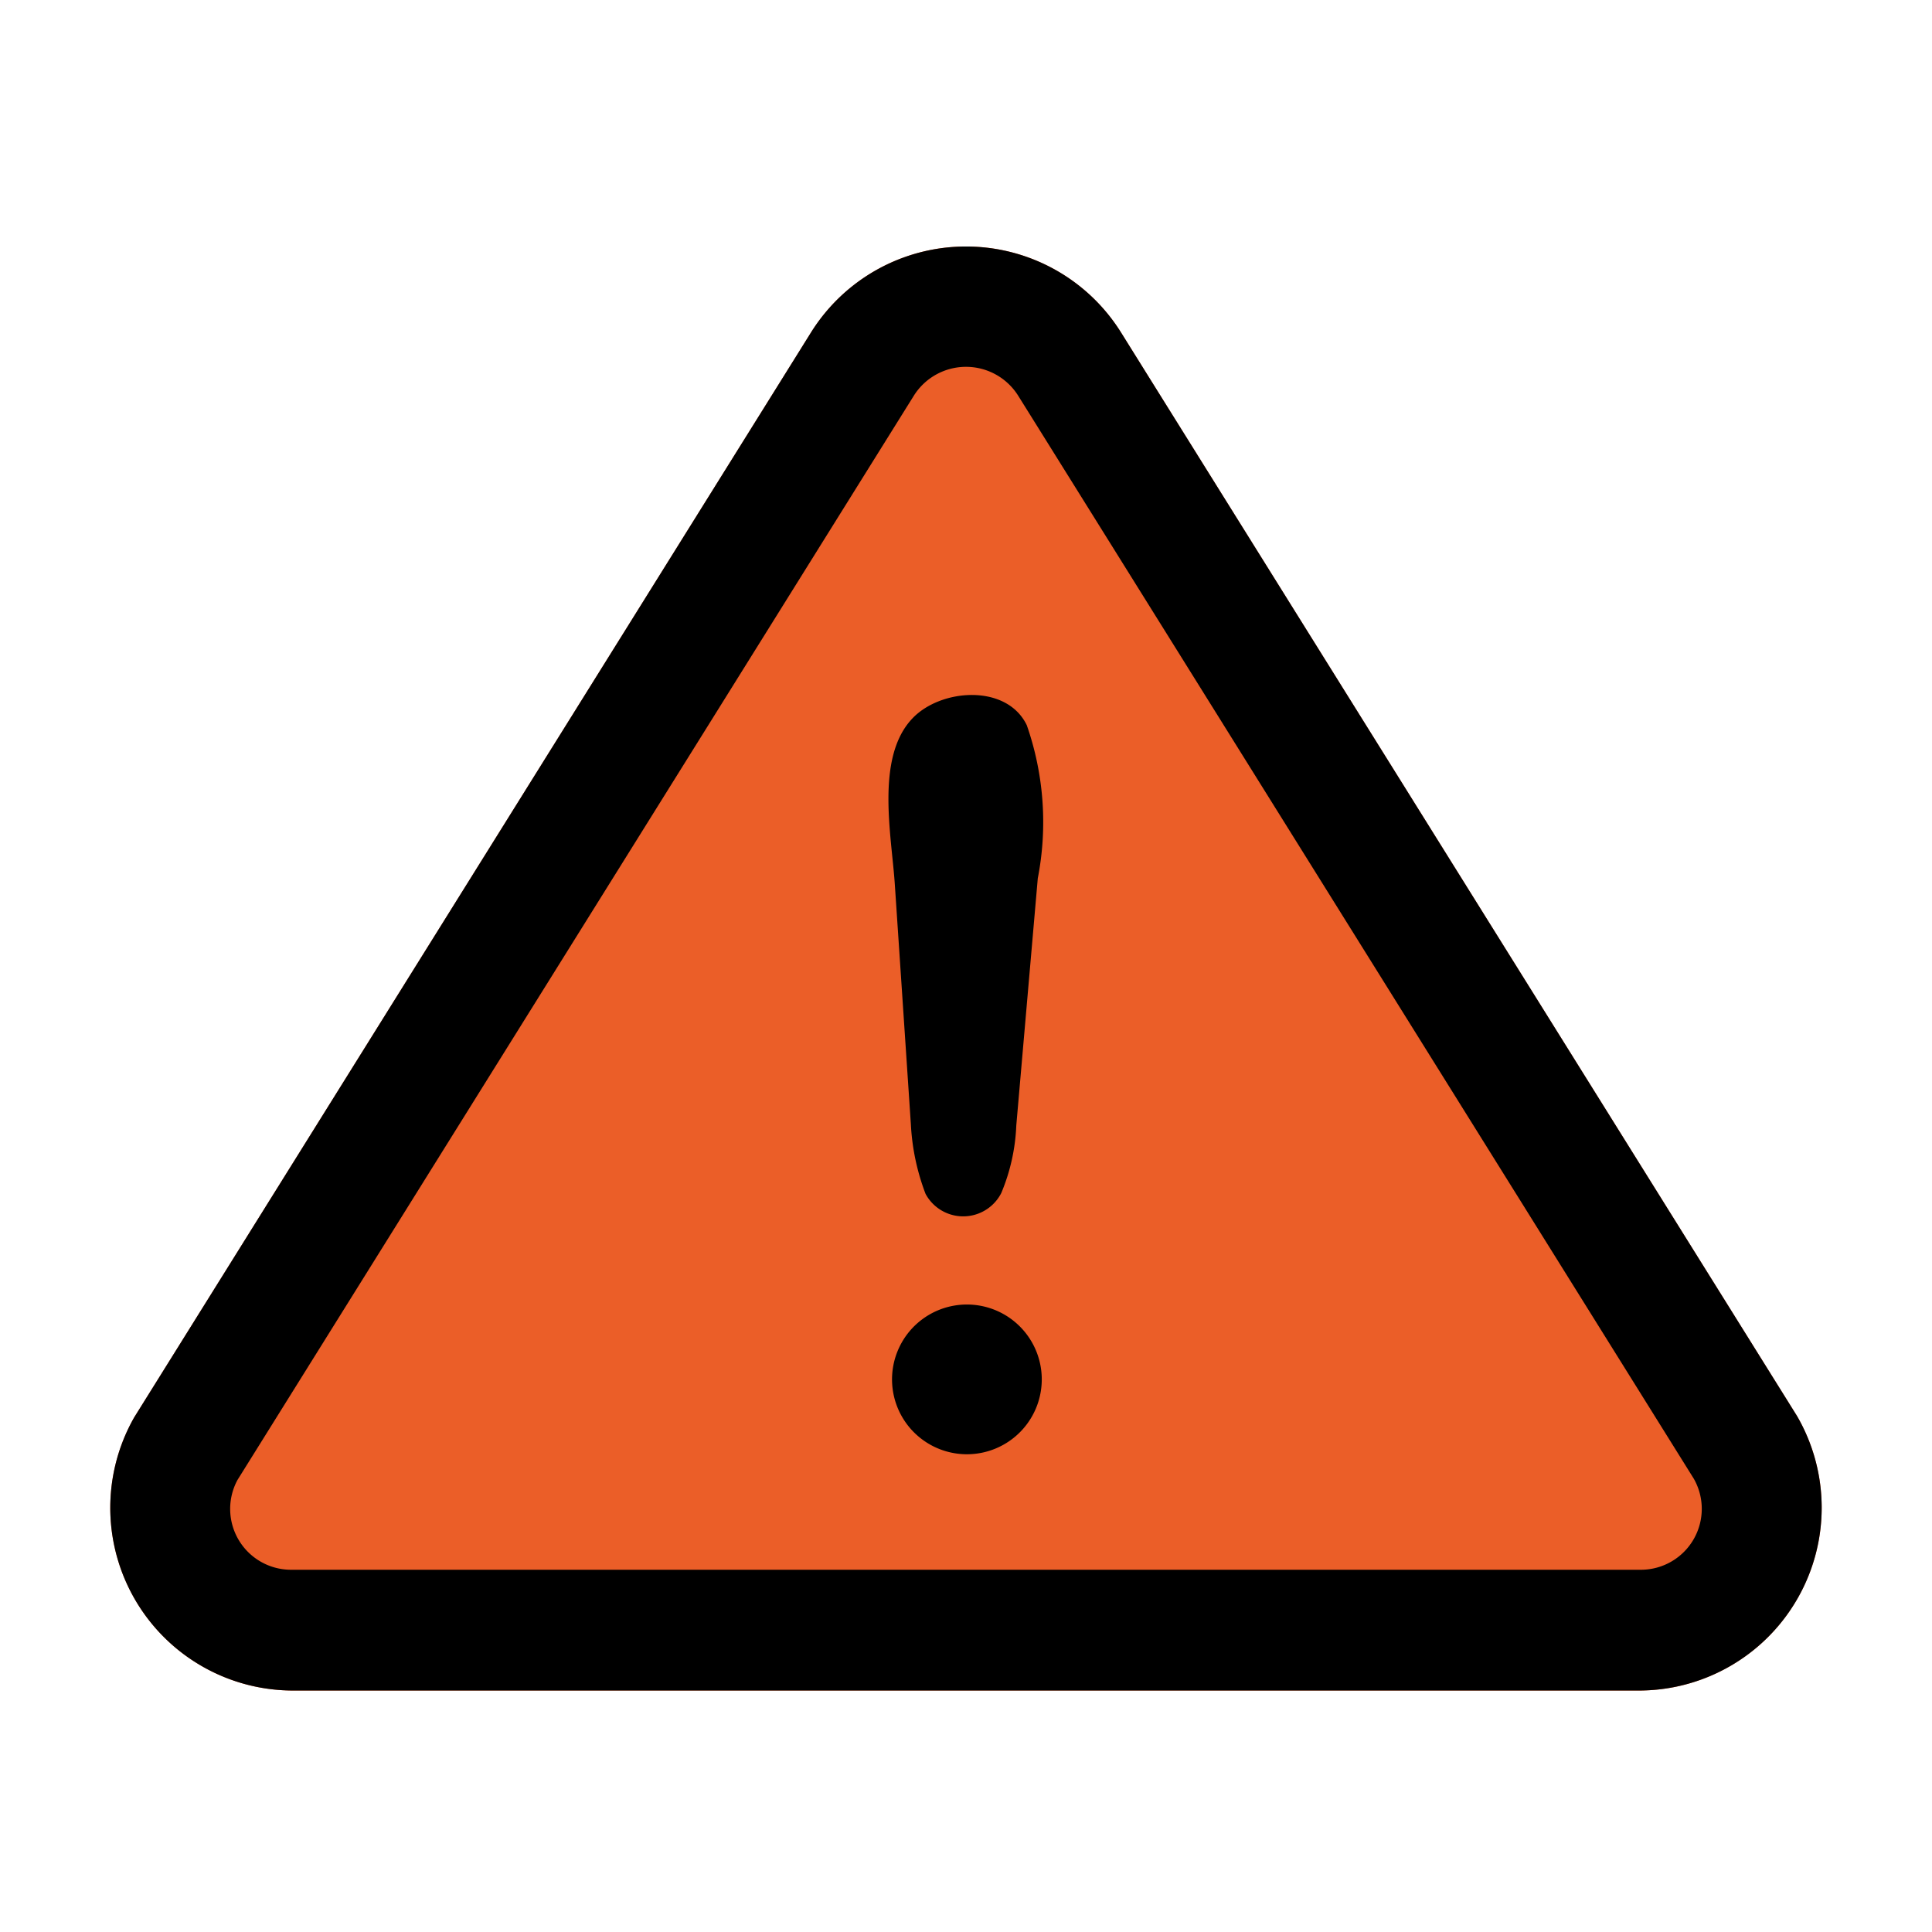 <svg xmlns="http://www.w3.org/2000/svg" version="1.1" xmlns:xlink="http://www.w3.org/1999/xlink" width="512" height="512" x="0" y="0" viewBox="0 0 32 32" style="enable-background:new 0 0 512 512" xml:space="preserve" class=""><g><path fill="#eb5e28" d="M29.764 23.453 18.576 5.52a3.027 3.027 0 0 0-5.146-.009L2.224 23.474A3.027 3.027 0 0 0 4.807 28h22.386a3.028 3.028 0 0 0 2.571-4.547z" data-name="48 Warning" opacity="1" data-original="#ffd54f" class=""></path><g data-name="Layer 52"><path d="M27.193 28H4.807a3.027 3.027 0 0 1-2.583-4.526L13.43 5.511a3.027 3.027 0 0 1 5.146.009l11.188 17.933A3.028 3.028 0 0 1 27.193 28zM15.139 6.549 3.934 24.512A1.008 1.008 0 0 0 4.807 26h22.386a1.009 1.009 0 0 0 .861-1.509S16.866 6.555 16.861 6.549a1.02 1.02 0 0 0-1.722 0z" fill="#000000" opacity="1" data-original="#000000" class=""></path><path d="m15.087 18.624-.266-3.976c-.052-.8-.325-2.093.286-2.743.465-.5 1.566-.586 1.9.107a4.873 4.873 0 0 1 .182 2.536l-.356 4.093a3.221 3.221 0 0 1-.249 1.12.708.708 0 0 1-1.254.013 3.763 3.763 0 0 1-.243-1.15zm.921 5.463a1.24 1.24 0 0 1-.142-2.471 1.24 1.24 0 1 1 .142 2.471z" fill="#000000" opacity="1" data-original="#000000" class=""></path></g></g></svg>